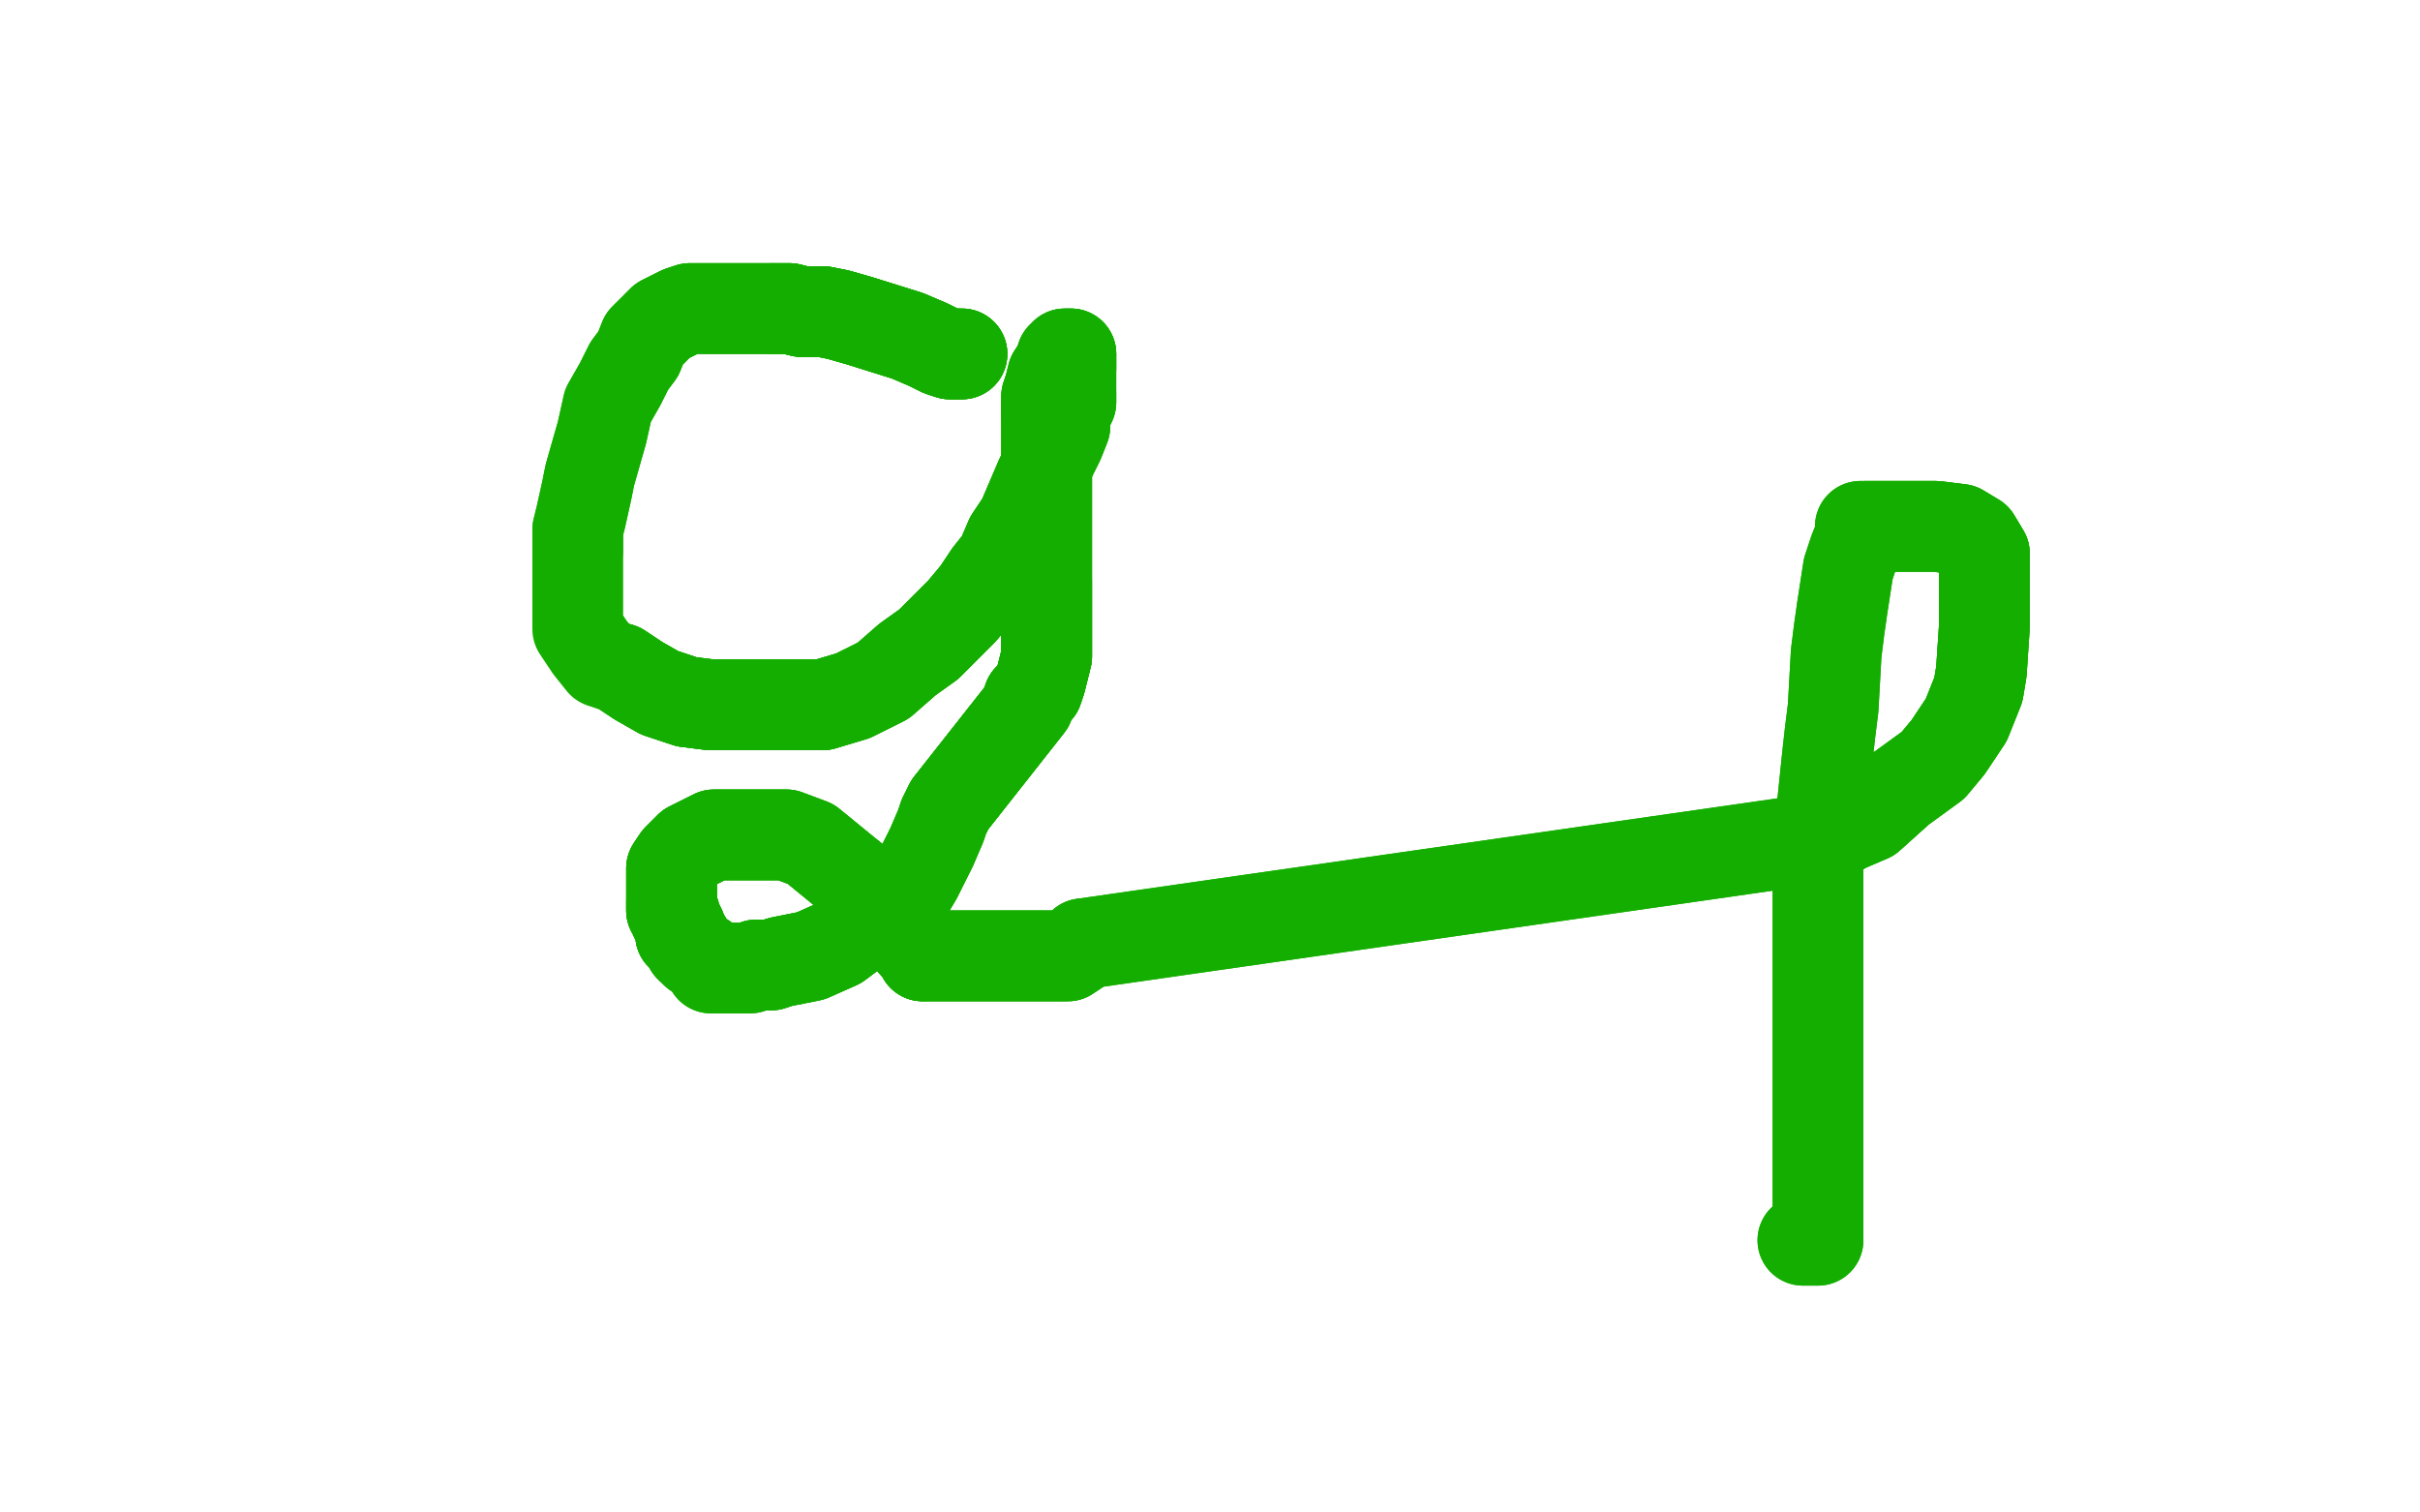 <?xml version="1.0" standalone="no"?>
<!DOCTYPE svg PUBLIC "-//W3C//DTD SVG 1.1//EN"
"http://www.w3.org/Graphics/SVG/1.1/DTD/svg11.dtd">

<svg width="800" height="500" version="1.1" xmlns="http://www.w3.org/2000/svg" xmlns:xlink="http://www.w3.org/1999/xlink" style="stroke-antialiasing: false"><desc>This SVG has been created on https://colorillo.com/</desc><rect x='0' y='0' width='800' height='500' style='fill: rgb(255,255,255); stroke-width:0' /><polyline points="318,117 317,117 316,117 314,117 311,116 307,114 300,111 284,106 277,104 272,103 265,103 261,102 255,102" style="fill: none; stroke: #14ae00; stroke-width: 30; stroke-linejoin: round; stroke-linecap: round; stroke-antialiasing: false; stroke-antialias: 0; opacity: 1.0"/>
<polyline points="318,117 317,117 316,117 314,117 311,116 307,114 300,111 284,106 277,104 272,103 265,103 261,102 255,102 250,102 243,102 238,102 232,102 228,102 225,103 221,105 219,106 217,108 215,110 213,112 211,117 208,121 205,127 201,134 199,143 197,150 195,157 194,162 192,171 191,175 191,182" style="fill: none; stroke: #14ae00; stroke-width: 30; stroke-linejoin: round; stroke-linecap: round; stroke-antialiasing: false; stroke-antialias: 0; opacity: 1.0"/>
<polyline points="318,117 317,117 316,117 314,117 311,116 307,114 300,111 284,106 277,104 272,103 265,103 261,102 255,102 250,102 243,102 238,102 232,102 228,102 225,103 221,105 219,106 217,108 215,110 213,112" style="fill: none; stroke: #14ae00; stroke-width: 30; stroke-linejoin: round; stroke-linecap: round; stroke-antialiasing: false; stroke-antialias: 0; opacity: 1.0"/>
<polyline points="318,117 317,117 316,117 314,117 311,116 307,114 300,111 284,106 277,104 272,103 265,103 261,102 255,102 250,102 243,102 238,102 232,102 228,102 225,103 221,105 219,106 217,108 215,110 213,112 211,117 208,121 205,127 201,134 199,143 197,150 195,157 194,162 192,171 191,175 191,182 191,188 191,194 191,198 191,203 191,208 195,214 199,219 205,221 211,225 218,229 227,232 235,233" style="fill: none; stroke: #14ae00; stroke-width: 30; stroke-linejoin: round; stroke-linecap: round; stroke-antialiasing: false; stroke-antialias: 0; opacity: 1.0"/>
<polyline points="205,221 211,225 218,229 227,232 235,233 244,233 254,233 262,233 272,233 282,230 292,225 300,218 307,213 313,207 318,202 323,196 327,190 331,185 334,178 338,172 341,165 344,158 350,146 352,141 352,137 353,135 354,133 354,131 354,130" style="fill: none; stroke: #14ae00; stroke-width: 30; stroke-linejoin: round; stroke-linecap: round; stroke-antialiasing: false; stroke-antialias: 0; opacity: 1.0"/>
<polyline points="205,221 211,225 218,229 227,232 235,233 244,233 254,233 262,233 272,233 282,230 292,225 300,218 307,213 313,207 318,202 323,196 327,190 331,185 334,178 338,172 341,165 344,158 350,146 352,141 352,137 353,135 354,133 354,131 354,130 354,128 354,126 354,124 354,122 354,121 354,119 354,118 354,117" style="fill: none; stroke: #14ae00; stroke-width: 30; stroke-linejoin: round; stroke-linecap: round; stroke-antialiasing: false; stroke-antialias: 0; opacity: 1.0"/>
<polyline points="205,221 211,225 218,229 227,232 235,233 244,233 254,233 262,233 272,233 282,230 292,225 300,218 307,213 313,207 318,202 323,196 327,190 331,185 334,178 338,172 341,165 344,158 350,146 352,141 352,137 353,135 354,133 354,131 354,130 354,128 354,126 354,124 354,122 354,121 354,119 354,118 354,117 353,117 352,117 351,118 350,121 348,124 347,128 346,131 346,134 346,137" style="fill: none; stroke: #14ae00; stroke-width: 30; stroke-linejoin: round; stroke-linecap: round; stroke-antialiasing: false; stroke-antialias: 0; opacity: 1.0"/>
<polyline points="354,122 354,121 354,119 354,118 354,117 353,117 352,117 351,118 350,121 348,124 347,128 346,131 346,134 346,137 346,140 346,143 346,149 346,156 346,163 346,171 346,176 346,184 346,192 346,198 346,202 346,207 346,213 346,217 345,221 344,225 343,228 340,231 340,233 314,266" style="fill: none; stroke: #14ae00; stroke-width: 30; stroke-linejoin: round; stroke-linecap: round; stroke-antialiasing: false; stroke-antialias: 0; opacity: 1.0"/>
<polyline points="354,122 354,121 354,119 354,118 354,117 353,117 352,117 351,118 350,121 348,124 347,128 346,131 346,134 346,137 346,140 346,143 346,149 346,156 346,163 346,171 346,176 346,184 346,192 346,198 346,202 346,207 346,213 346,217 345,221 344,225 343,228 340,231 340,233 314,266 312,270 311,273 308,280 303,290 300,295 289,303 281,309 277,312 268,316 263,317 258,318 255,319 250,319" style="fill: none; stroke: #14ae00; stroke-width: 30; stroke-linejoin: round; stroke-linecap: round; stroke-antialiasing: false; stroke-antialias: 0; opacity: 1.0"/>
<polyline points="346,134 346,137 346,140 346,143 346,149 346,156 346,163 346,171 346,176 346,184 346,192 346,198 346,202 346,207 346,213 346,217 345,221 344,225 343,228 340,231 340,233 314,266 312,270 311,273 308,280 303,290 300,295 289,303 281,309 277,312 268,316 263,317 258,318 255,319 250,319 248,320 246,320 244,320 241,320 239,320 237,320 235,320 233,317 230,315" style="fill: none; stroke: #14ae00; stroke-width: 30; stroke-linejoin: round; stroke-linecap: round; stroke-antialiasing: false; stroke-antialias: 0; opacity: 1.0"/>
<polyline points="346,192 346,198 346,202 346,207 346,213 346,217 345,221 344,225 343,228 340,231 340,233 314,266 312,270 311,273 308,280 303,290 300,295 289,303 281,309 277,312 268,316 263,317 258,318 255,319 250,319 248,320 246,320 244,320 241,320 239,320 237,320 235,320 233,317 230,315 228,313 227,311 225,309 225,308 225,307 224,305 223,303 223,302 222,301 222,299 222,298" style="fill: none; stroke: #14ae00; stroke-width: 30; stroke-linejoin: round; stroke-linecap: round; stroke-antialiasing: false; stroke-antialias: 0; opacity: 1.0"/>
<polyline points="228,313 227,311 225,309 225,308 225,307 224,305 223,303 223,302 222,301 222,299 222,298 222,297 222,293 222,292 222,289 222,287 224,284 228,280 230,279 236,276 239,276 245,276 251,276 260,276 268,279 279,288 284,292 288,297 292,302 299,308 302,312 304,314 305,316" style="fill: none; stroke: #14ae00; stroke-width: 30; stroke-linejoin: round; stroke-linecap: round; stroke-antialiasing: false; stroke-antialias: 0; opacity: 1.0"/>
<polyline points="228,313 227,311 225,309 225,308 225,307 224,305 223,303 223,302 222,301 222,299 222,298 222,297 222,293 222,292 222,289 222,287 224,284 228,280 230,279 236,276 239,276 245,276 251,276 260,276 268,279 279,288 284,292 288,297 292,302 299,308 302,312 304,314 305,316 307,316 311,316 315,316 320,316 326,316 338,316 344,316 353,316 356,314 358,312" style="fill: none; stroke: #14ae00; stroke-width: 30; stroke-linejoin: round; stroke-linecap: round; stroke-antialiasing: false; stroke-antialias: 0; opacity: 1.0"/>
<polyline points="228,313 227,311 225,309 225,308 225,307 224,305 223,303 223,302 222,301 222,299 222,298 222,297 222,293 222,292 222,289 222,287 224,284 228,280 230,279 236,276 239,276 245,276 251,276 260,276 268,279 279,288 284,292 288,297 292,302 299,308 302,312 304,314 305,316 307,316 311,316 315,316 320,316 326,316 338,316 344,316 353,316 356,314 358,312 602,277 605,276 611,273 618,270 628,261" style="fill: none; stroke: #14ae00; stroke-width: 30; stroke-linejoin: round; stroke-linecap: round; stroke-antialiasing: false; stroke-antialias: 0; opacity: 1.0"/>
<polyline points="292,302 299,308 302,312 304,314 305,316 307,316 311,316 315,316 320,316 326,316 338,316 344,316 353,316 356,314 358,312 602,277 605,276 611,273 618,270 628,261 639,253 644,247 650,238 652,233 654,228 655,222 656,207 656,200 656,188 656,183 653,178 648,175 640,174 634,174 626,174 617,174" style="fill: none; stroke: #14ae00; stroke-width: 30; stroke-linejoin: round; stroke-linecap: round; stroke-antialiasing: false; stroke-antialias: 0; opacity: 1.0"/>
<polyline points="605,276 611,273 618,270 628,261 639,253 644,247 650,238 652,233 654,228 655,222 656,207 656,200 656,188 656,183 653,178 648,175 640,174 634,174 626,174 617,174 615,174 615,177 613,182 611,188 609,201 608,208 607,216 606,234 605,242 604,251 601,280 601,302 601,324 601,354 601,367 601,379 601,401 601,405 601,409 601,410 600,410 596,410" style="fill: none; stroke: #14ae00; stroke-width: 30; stroke-linejoin: round; stroke-linecap: round; stroke-antialiasing: false; stroke-antialias: 0; opacity: 1.0"/>
<polyline points="605,276 611,273 618,270 628,261 639,253 644,247 650,238 652,233 654,228 655,222 656,207 656,200 656,188 656,183 653,178 648,175 640,174 634,174 626,174 617,174 615,174 615,177 613,182 611,188 609,201 608,208 607,216 606,234 605,242 604,251 601,280 601,302 601,324 601,354 601,367 601,379 601,401 601,405 601,409 601,410 600,410 596,410" style="fill: none; stroke: #14ae00; stroke-width: 30; stroke-linejoin: round; stroke-linecap: round; stroke-antialiasing: false; stroke-antialias: 0; opacity: 1.0"/>
</svg>
